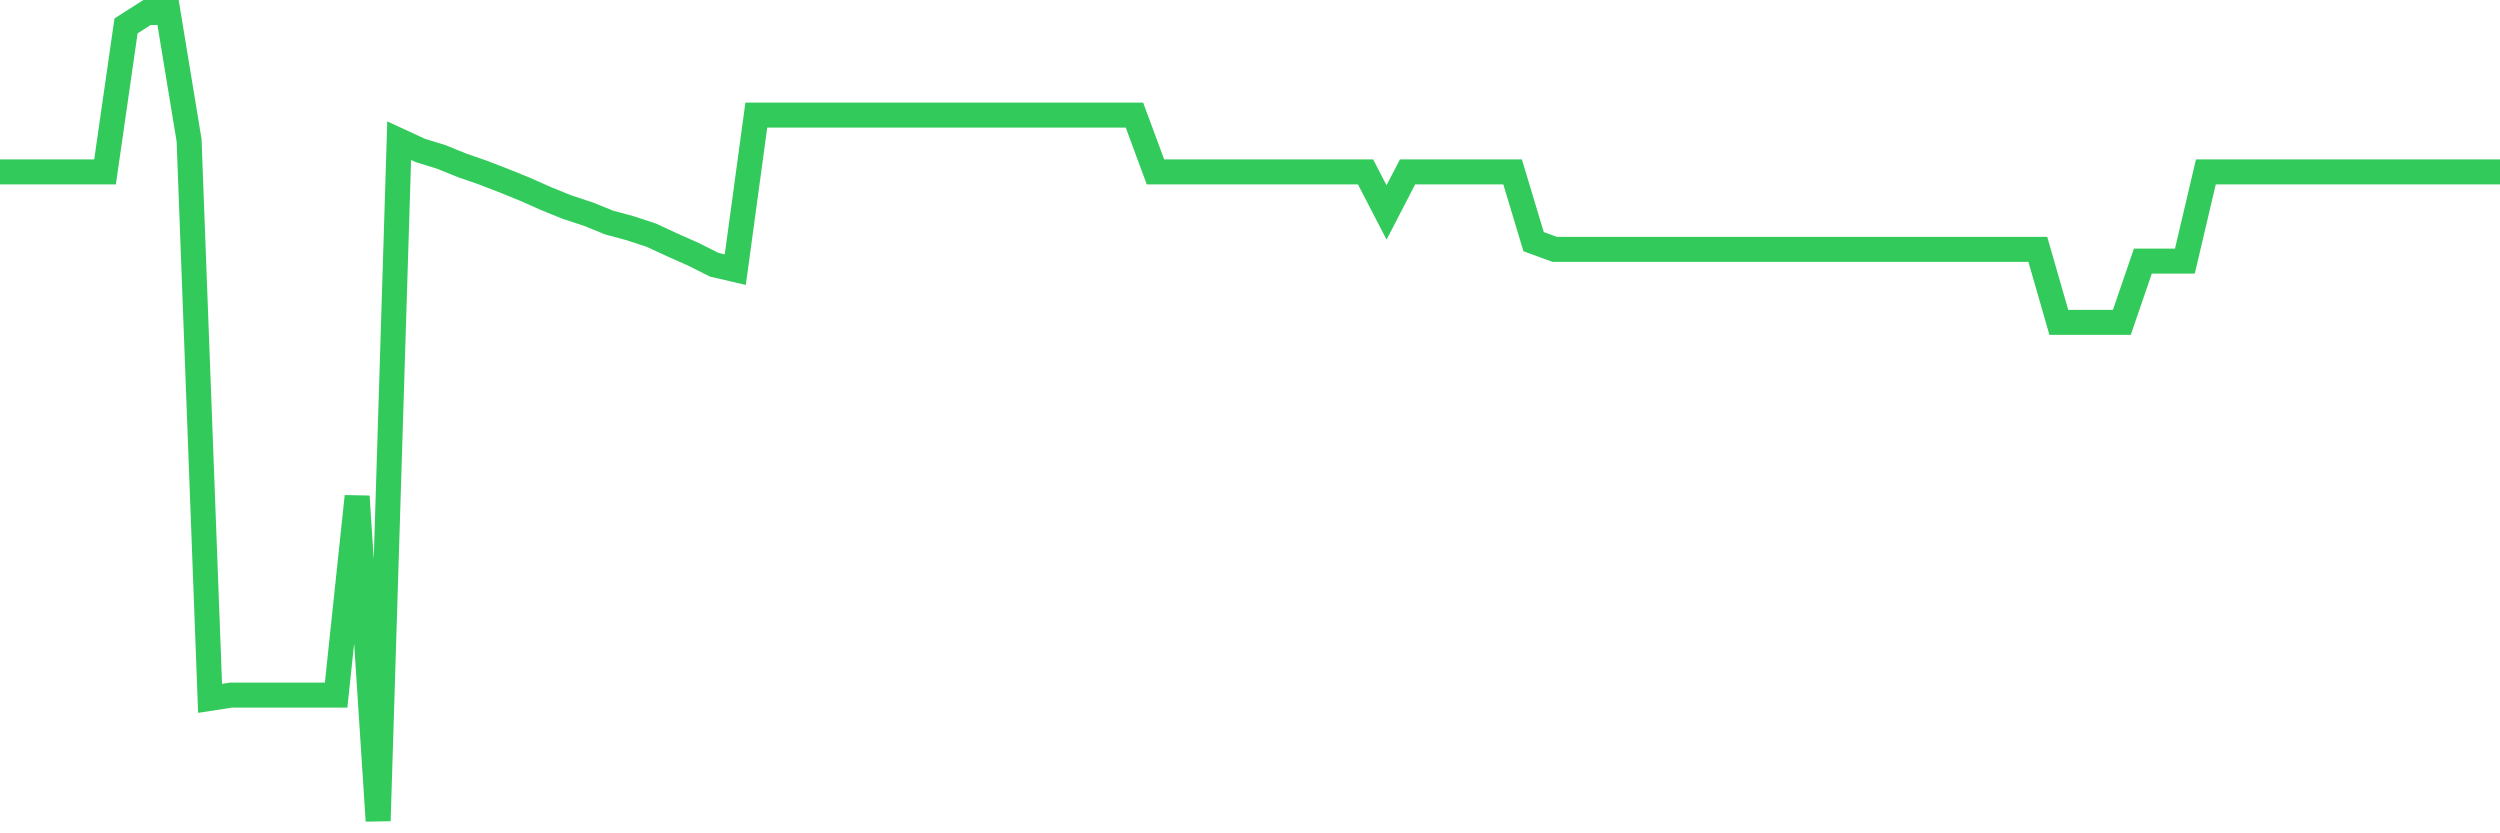 <svg
  xmlns="http://www.w3.org/2000/svg"
  xmlns:xlink="http://www.w3.org/1999/xlink"
  width="120"
  height="40"
  viewBox="0 0 120 40"
  preserveAspectRatio="none"
>
  <polyline
    points="0,8.251 1.008,8.251 2.017,8.251 3.025,8.251 4.034,8.251 5.042,8.251 6.05,1.242 7.059,0.6 8.067,0.6 9.076,6.732 10.084,33.521 11.092,33.365 12.101,33.365 13.109,33.365 14.118,33.365 15.126,33.365 16.134,33.365 17.143,23.825 18.151,39.4 19.16,6.752 20.168,7.219 21.176,7.531 22.185,7.939 23.193,8.29 24.202,8.679 25.21,9.088 26.218,9.536 27.227,9.945 28.235,10.276 29.244,10.684 30.252,10.957 31.261,11.288 32.269,11.755 33.277,12.203 34.286,12.709 35.294,12.943 36.303,5.525 37.311,5.525 38.319,5.525 39.328,5.525 40.336,5.525 41.345,5.525 42.353,5.525 43.361,5.525 44.37,5.525 45.378,5.525 46.387,5.525 47.395,5.525 48.403,5.525 49.412,5.525 50.42,5.525 51.429,5.525 52.437,5.525 53.445,5.525 54.454,5.525 55.462,8.251 56.471,8.251 57.479,8.251 58.487,8.251 59.496,8.251 60.504,8.251 61.513,8.251 62.521,8.251 63.529,8.251 64.538,8.251 65.546,8.251 66.555,10.198 67.563,8.251 68.571,8.251 69.58,8.251 70.588,8.251 71.597,8.251 72.605,8.251 73.613,11.599 74.622,11.969 75.63,11.969 76.639,11.969 77.647,11.969 78.655,11.969 79.664,11.969 80.672,11.969 81.681,11.969 82.689,11.969 83.697,11.969 84.706,11.969 85.714,11.969 86.723,11.969 87.731,11.969 88.739,11.969 89.748,11.969 90.756,11.969 91.765,11.969 92.773,11.969 93.782,11.969 94.79,11.969 95.798,11.969 96.807,11.969 97.815,11.969 98.824,15.474 99.832,15.474 100.84,15.474 101.849,15.474 102.857,12.534 103.866,12.534 104.874,12.534 105.882,8.251 106.891,8.251 107.899,8.251 108.908,8.251 109.916,8.251 110.924,8.251 111.933,8.251 112.941,8.251 113.95,8.251 114.958,8.251 115.966,8.251 116.975,8.251 117.983,8.251 118.992,8.251 120,8.251"
    fill="none"
    stroke="#32ca5b"
    stroke-width="1.2"
  >
  </polyline>
</svg>